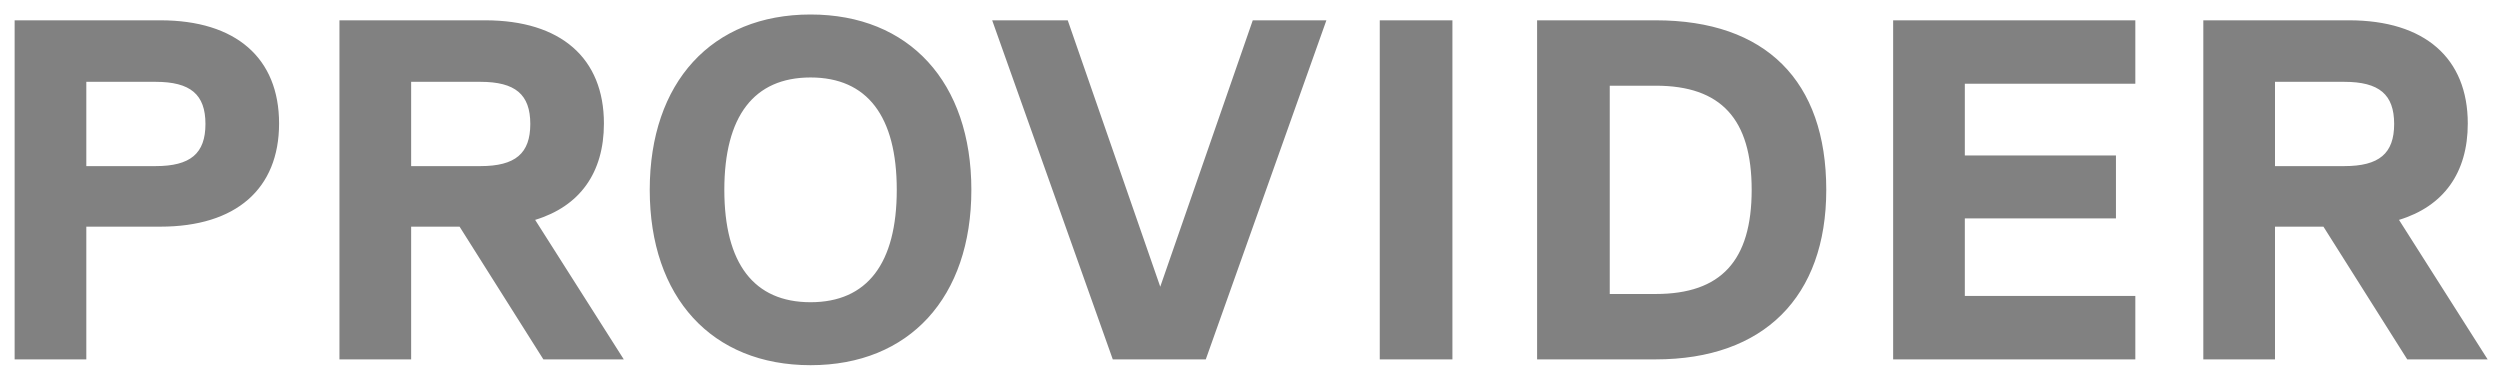 <svg xmlns="http://www.w3.org/2000/svg" width="160" height="24" viewBox="0 0 160 24" fill="none"><path d="M10.267 1.3C15.102 1.3 17.861 3.718 17.861 7.903C17.861 12.088 15.102 14.506 10.267 14.506H5.524V23H0.936V1.3H10.267ZM5.524 10.631H9.957C12.188 10.631 13.149 9.825 13.149 7.934C13.149 6.043 12.188 5.237 9.957 5.237H5.524V10.631ZM39.922 23H34.776L29.413 14.506H26.313V23H21.725V1.3H31.056C35.892 1.3 38.651 3.718 38.651 7.903C38.651 11.065 37.101 13.204 34.249 14.072L39.922 23ZM30.746 5.237H26.313V10.631H30.746C32.978 10.631 33.939 9.825 33.939 7.934C33.939 6.043 32.978 5.237 30.746 5.237ZM51.875 23.372C45.551 23.372 41.583 19.032 41.583 12.15C41.583 5.268 45.551 0.928 51.875 0.928C58.199 0.928 62.167 5.268 62.167 12.15C62.167 19.032 58.199 23.372 51.875 23.372ZM51.875 19.342C55.502 19.342 57.393 16.862 57.393 12.15C57.393 7.438 55.502 4.958 51.875 4.958C48.248 4.958 46.357 7.438 46.357 12.15C46.357 16.862 48.248 19.342 51.875 19.342ZM74.256 18.35L80.177 1.3H84.889L77.17 23H71.218L63.499 1.3H68.335L74.256 18.35ZM88.305 23V1.3H92.955V23H88.305ZM105.969 1.3C113.006 1.3 116.881 5.175 116.881 12.15C116.881 19.001 112.882 23 105.969 23H98.374V1.3H105.969ZM103.024 18.815H105.969C110.154 18.815 112.107 16.676 112.107 12.15C112.107 7.624 110.154 5.485 105.969 5.485H103.024V18.815ZM136.661 1.3V5.361H125.749V9.949H135.421V13.979H125.749V18.939H136.661V23H121.161V1.3H136.661ZM159.209 23H154.063L148.7 14.506H145.6V23H141.012V1.3H150.343C155.179 1.3 157.938 3.718 157.938 7.903C157.938 11.065 156.388 13.204 153.536 14.072L159.209 23ZM150.033 5.237H145.6V10.631H150.033C152.265 10.631 153.226 9.825 153.226 7.934C153.226 6.043 152.265 5.237 150.033 5.237Z" fill="#818181"></path></svg>